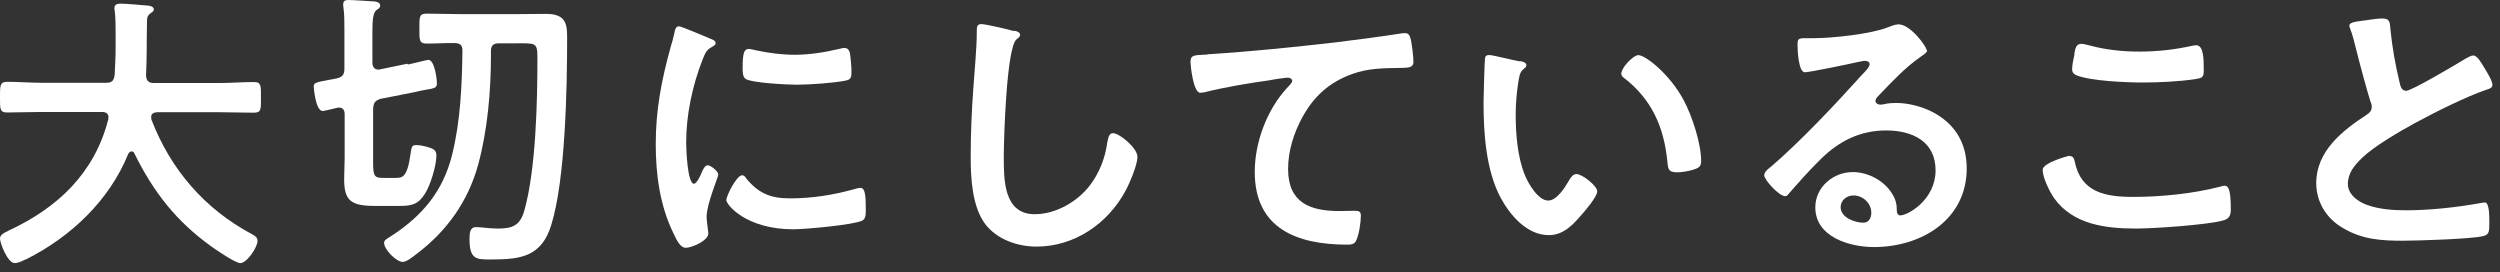 <svg width="101" height="11" viewBox="0 0 101 11" fill="none" xmlns="http://www.w3.org/2000/svg">
<rect x="0" y="0" width="101" height="11" fill="#333333" stroke="none"/>
<path d="M4.386 4.75C4.386 4.583 4.268 4.524 4.13 4.524H1.662C1.2 4.524 0.738 4.544 0.285 4.544C-0.01 4.544 3.84124e-05 4.396 3.84124e-05 3.934C3.84124e-05 3.472 -0.01 3.305 0.285 3.305C0.747 3.305 1.21 3.344 1.662 3.344H4.287C4.514 3.344 4.602 3.265 4.632 3.029C4.651 2.665 4.671 2.282 4.671 1.918V1.426C4.671 1.072 4.671 0.679 4.632 0.413C4.622 0.394 4.622 0.354 4.622 0.335C4.622 0.168 4.75 0.148 4.877 0.148C5.074 0.148 5.772 0.207 5.989 0.227C6.067 0.236 6.215 0.266 6.215 0.384C6.215 0.443 6.166 0.482 6.116 0.512C5.959 0.62 5.939 0.699 5.939 0.876C5.92 1.593 5.939 2.311 5.9 3.049C5.91 3.265 6.008 3.354 6.215 3.354H8.87C9.332 3.354 9.794 3.314 10.266 3.314C10.561 3.314 10.542 3.482 10.542 3.944C10.542 4.406 10.561 4.553 10.256 4.553C9.794 4.553 9.332 4.534 8.88 4.534H6.343C6.225 4.544 6.107 4.583 6.107 4.721C6.107 4.77 6.116 4.789 6.116 4.829C6.893 6.845 8.26 8.438 10.178 9.46C10.296 9.529 10.404 9.578 10.404 9.736C10.404 9.981 9.981 10.63 9.706 10.63C9.509 10.63 8.742 10.1 8.545 9.962C7.12 8.939 6.205 7.769 5.428 6.196C5.408 6.146 5.369 6.117 5.31 6.117C5.251 6.117 5.212 6.166 5.182 6.215C4.415 8.103 2.862 9.568 1.062 10.473C1.042 10.483 1.023 10.493 1.003 10.493C0.875 10.562 0.708 10.63 0.59 10.63C0.305 10.621 3.84124e-05 9.824 3.84124e-05 9.637C3.84124e-05 9.5 0.138 9.421 0.256 9.362C0.295 9.352 0.315 9.342 0.334 9.323C2.331 8.398 3.815 7.002 4.376 4.819V4.74L4.386 4.75Z" fill="white"/>
<path d="M16.48 2.606C16.608 2.586 17.238 2.419 17.306 2.419C17.552 2.419 17.651 3.166 17.651 3.373C17.651 3.55 17.552 3.57 17.188 3.629C17.061 3.648 16.893 3.688 16.677 3.737L15.379 3.992C15.153 4.061 15.094 4.15 15.074 4.386V6.598C15.074 7.139 15.143 7.188 15.507 7.188H15.94C16.244 7.188 16.451 7.208 16.588 6.205C16.628 5.93 16.638 5.861 16.815 5.861C16.972 5.861 17.188 5.91 17.336 5.959C17.503 6.008 17.631 6.077 17.631 6.274C17.631 6.687 17.395 7.464 17.179 7.808C16.903 8.26 16.638 8.319 16.136 8.319H15.143C14.179 8.319 13.904 8.103 13.904 7.247C13.904 6.952 13.924 6.667 13.924 6.382V4.622C13.924 4.464 13.865 4.346 13.697 4.346C13.658 4.346 13.639 4.346 13.619 4.356C13.521 4.376 13.107 4.484 13.039 4.484C12.744 4.484 12.675 3.53 12.675 3.501C12.675 3.334 12.783 3.324 13.294 3.225C13.393 3.216 13.491 3.186 13.609 3.166C13.845 3.107 13.914 3.009 13.914 2.773V1.19C13.914 0.885 13.914 0.561 13.874 0.295C13.865 0.256 13.865 0.216 13.865 0.177C13.865 0.02 13.963 0 14.081 0C14.248 0 14.966 0.049 15.133 0.059C15.232 0.069 15.359 0.108 15.359 0.226C15.359 0.325 15.281 0.354 15.202 0.413C15.064 0.521 15.045 0.865 15.045 1.278V2.537C15.045 2.675 15.114 2.812 15.281 2.812C15.3 2.812 15.33 2.812 15.35 2.803L16.451 2.576L16.48 2.606ZM18.408 1.741C18.014 1.731 17.641 1.76 17.247 1.76C16.933 1.76 16.943 1.632 16.943 1.151C16.943 0.669 16.933 0.551 17.247 0.551C17.68 0.551 18.123 0.57 18.545 0.57H20.984C21.348 0.57 21.702 0.561 22.066 0.561C22.902 0.561 22.912 1.023 22.912 1.564C22.912 3.56 22.843 7.247 22.272 9.086C21.879 10.374 21.033 10.482 19.843 10.482C19.263 10.482 18.968 10.502 18.968 9.657C18.968 9.421 18.988 9.175 19.224 9.175C19.293 9.175 19.45 9.185 19.519 9.194C19.686 9.214 19.922 9.234 20.099 9.234C20.689 9.234 21.004 9.126 21.181 8.516C21.653 6.844 21.712 4.101 21.712 2.34C21.712 1.691 21.643 1.75 20.758 1.75H20.168C19.932 1.75 19.834 1.829 19.834 2.065V2.252C19.834 3.678 19.696 5.261 19.322 6.638C18.909 8.152 18.034 9.362 16.795 10.286C16.667 10.384 16.421 10.581 16.274 10.581C15.998 10.581 15.517 10.069 15.517 9.814C15.517 9.696 15.635 9.647 15.831 9.519C17.07 8.713 17.896 7.719 18.26 6.274C18.604 4.897 18.663 3.471 18.683 2.036C18.683 1.819 18.575 1.741 18.368 1.741H18.408Z" fill="white"/>
<path d="M28.675 1.554C28.774 1.593 28.911 1.632 28.911 1.75C28.911 1.819 28.862 1.829 28.744 1.908C28.547 2.016 28.498 2.124 28.38 2.419C27.967 3.471 27.721 4.651 27.721 5.772C27.721 5.998 27.77 7.424 28.036 7.424C28.144 7.424 28.311 7.08 28.351 6.962C28.42 6.805 28.488 6.677 28.597 6.677C28.715 6.677 29.019 6.923 29.019 7.051C29.019 7.159 28.547 8.231 28.547 8.762C28.547 8.88 28.587 9.155 28.597 9.253C28.606 9.312 28.616 9.381 28.616 9.43C28.616 9.725 27.948 10.011 27.702 10.011C27.505 10.011 27.358 9.755 27.21 9.43C26.659 8.309 26.492 7.051 26.492 5.812C26.492 4.435 26.728 3.225 27.092 1.908C27.151 1.711 27.21 1.514 27.249 1.318C27.269 1.21 27.299 1.062 27.426 1.062C27.525 1.062 28.508 1.485 28.675 1.554ZM30.131 7.188C30.642 7.818 31.134 8.014 31.92 8.014C32.805 8.014 33.671 7.877 34.516 7.641C34.575 7.621 34.693 7.591 34.762 7.591C34.949 7.591 34.978 7.877 34.978 8.476C34.978 8.614 34.988 8.831 34.841 8.909C34.507 9.086 32.52 9.263 32.048 9.263C30.14 9.263 29.344 8.27 29.344 8.083C29.344 7.916 29.757 7.08 29.983 7.08C30.052 7.08 30.101 7.139 30.14 7.188H30.131ZM30.563 2.036C31.045 2.144 31.616 2.213 32.107 2.213C32.697 2.213 33.327 2.114 33.897 1.977C33.956 1.967 34.035 1.937 34.113 1.937C34.28 1.937 34.33 2.075 34.349 2.222C34.369 2.439 34.398 2.645 34.398 2.862C34.398 3.107 34.398 3.206 34.172 3.255C33.7 3.353 32.687 3.422 32.186 3.422C31.822 3.422 30.367 3.353 30.121 3.186C29.993 3.107 30.003 2.852 30.003 2.724C30.003 2.154 30.062 1.977 30.249 1.977C30.327 1.977 30.465 2.016 30.553 2.036H30.563Z" fill="white"/>
<path d="M40.976 1.24C41.054 1.249 41.212 1.299 41.212 1.407C41.212 1.485 41.143 1.525 41.074 1.584C40.661 1.889 40.553 5.625 40.553 6.304C40.553 7.228 40.533 8.654 41.802 8.654C42.648 8.654 43.503 8.162 44.014 7.513C44.408 7.002 44.644 6.402 44.732 5.773C44.772 5.586 44.791 5.38 44.968 5.38C45.224 5.38 45.952 5.979 45.952 6.333C45.952 6.668 45.637 7.405 45.47 7.71C44.762 9.028 43.414 9.962 41.88 9.962C41.104 9.962 40.287 9.677 39.806 9.057C39.275 8.349 39.216 7.209 39.216 6.343C39.216 5.409 39.255 4.475 39.324 3.55C39.363 3.01 39.461 1.879 39.461 1.397V1.269C39.461 1.092 39.471 0.974 39.638 0.974C39.835 0.974 40.74 1.19 40.976 1.259V1.24Z" fill="white"/>
<path d="M48.794 2.193C50.515 2.085 52.236 1.908 53.956 1.712C54.842 1.603 55.746 1.485 56.631 1.348C56.68 1.338 56.73 1.338 56.769 1.338C56.946 1.338 56.965 1.495 57.005 1.633C57.044 1.83 57.103 2.292 57.103 2.498C57.103 2.754 56.857 2.734 56.582 2.744C55.884 2.754 55.284 2.754 54.625 2.99C53.701 3.324 53.072 3.895 52.609 4.75C52.265 5.379 52.039 6.107 52.039 6.825C52.039 8.192 52.924 8.526 54.114 8.526C54.33 8.526 54.586 8.516 54.704 8.516C54.881 8.516 54.979 8.526 54.979 8.713C54.979 8.969 54.901 9.549 54.763 9.765C54.684 9.883 54.547 9.883 54.419 9.883C52.413 9.883 50.692 9.244 50.692 6.943C50.692 5.753 51.183 4.435 51.99 3.56C52.049 3.501 52.206 3.344 52.206 3.275C52.206 3.177 52.098 3.137 52.029 3.137C51.931 3.137 51.4 3.216 51.272 3.246C50.485 3.354 49.423 3.531 48.666 3.727C48.607 3.737 48.548 3.747 48.489 3.747C48.204 3.747 48.096 2.626 48.096 2.508C48.096 2.203 48.263 2.233 48.784 2.203L48.794 2.193Z" fill="white"/>
<path d="M61.411 2.468C61.509 2.488 61.666 2.518 61.666 2.636C61.666 2.704 61.617 2.734 61.548 2.793C61.381 2.921 61.371 3.157 61.332 3.363C61.273 3.776 61.234 4.189 61.234 4.612C61.234 5.399 61.302 6.333 61.607 7.08C61.745 7.415 62.138 8.103 62.551 8.103C62.886 8.103 63.22 7.582 63.367 7.326C63.436 7.208 63.535 7.031 63.682 7.031C63.928 7.031 64.528 7.513 64.528 7.729C64.528 7.956 63.997 8.565 63.83 8.752C63.486 9.145 63.122 9.499 62.571 9.499C61.696 9.499 61.017 8.713 60.624 7.985C60.034 6.874 59.935 5.389 59.935 4.14C59.935 3.953 59.975 2.449 59.995 2.35C60.004 2.252 60.073 2.223 60.162 2.223C60.319 2.223 61.184 2.449 61.391 2.478L61.411 2.468ZM66.209 2.232C66.465 2.232 67.458 2.98 68.028 4.062C68.363 4.691 68.727 5.802 68.727 6.51C68.727 6.736 68.609 6.795 68.412 6.854C68.225 6.913 67.95 6.962 67.753 6.962C67.379 6.962 67.389 6.795 67.36 6.51C67.222 5.133 66.731 4.012 65.609 3.147C65.541 3.098 65.501 3.049 65.501 2.97C65.501 2.744 65.973 2.223 66.209 2.223V2.232Z" fill="white"/>
<path d="M77.853 2.045C77.853 2.124 77.725 2.202 77.597 2.291C76.938 2.753 76.446 3.294 75.886 3.874C75.837 3.923 75.768 4.002 75.768 4.071C75.768 4.169 75.866 4.228 75.965 4.228C76.014 4.228 76.073 4.218 76.122 4.208C76.279 4.169 76.456 4.159 76.604 4.159C77.076 4.159 77.626 4.297 78.049 4.513C78.974 4.985 79.455 5.772 79.455 6.804C79.455 8.889 77.607 9.981 75.709 9.981C74.725 9.981 73.339 9.577 73.339 8.378C73.339 7.562 74.057 6.952 74.853 6.952C75.463 6.952 76.092 7.286 76.417 7.788C76.594 8.063 76.633 8.24 76.633 8.545C76.643 8.624 76.682 8.702 76.771 8.702C77.076 8.702 78.197 8.073 78.197 6.883C78.197 5.693 77.233 5.27 76.201 5.27C75.168 5.27 74.312 5.683 73.555 6.431C73.093 6.883 72.67 7.365 72.247 7.847C72.208 7.896 72.179 7.925 72.12 7.925C71.874 7.925 71.274 7.267 71.274 7.08C71.274 6.942 71.451 6.804 71.559 6.726C72.778 5.673 74.145 4.218 75.227 3.018C75.325 2.92 75.532 2.714 75.532 2.596C75.532 2.487 75.424 2.458 75.335 2.458C75.276 2.458 75.119 2.497 75.05 2.507C74.765 2.576 73.103 2.92 72.916 2.92C72.66 2.92 72.621 2.035 72.621 1.838C72.621 1.563 72.631 1.543 72.985 1.543H73.27C74.027 1.543 75.571 1.376 76.25 1.111C76.377 1.062 76.564 0.983 76.702 0.983C77.174 0.983 77.853 1.878 77.853 2.084V2.045ZM74.873 7.896C74.617 7.896 74.362 8.083 74.362 8.368C74.362 8.791 74.932 8.997 75.286 8.997C75.512 8.997 75.601 8.781 75.601 8.594C75.601 8.23 75.286 7.896 74.873 7.896Z" fill="white"/>
<path d="M83.604 6.303C83.762 6.303 83.791 6.411 83.821 6.529C84.067 7.778 85.07 7.955 86.181 7.955C87.292 7.955 88.6 7.827 89.691 7.542C89.74 7.532 89.819 7.502 89.868 7.502C90.045 7.502 90.124 7.699 90.124 8.466C90.124 8.692 90.065 8.83 89.839 8.899C89.21 9.086 87.007 9.233 86.299 9.233C85.07 9.233 83.752 9.076 82.985 8.004C82.808 7.748 82.523 7.178 82.523 6.863C82.523 6.568 83.585 6.293 83.595 6.293L83.604 6.303ZM83.801 2.183C83.84 1.986 83.86 1.77 84.086 1.77C84.185 1.77 84.332 1.819 84.43 1.838C85.079 2.015 85.748 2.084 86.436 2.084C87.154 2.084 87.862 2.006 88.57 1.848C88.61 1.838 88.678 1.829 88.728 1.829C89.023 1.829 89.032 2.36 89.032 2.841C89.032 3.127 88.974 3.146 88.698 3.195C88.049 3.294 87.223 3.333 86.564 3.333C85.905 3.333 84.45 3.274 83.88 3.038C83.772 2.989 83.713 2.92 83.713 2.792C83.713 2.655 83.772 2.34 83.811 2.183H83.801Z" fill="white"/>
<path d="M95.671 0.806C95.847 0.786 96.044 0.747 96.241 0.747C96.575 0.747 96.546 0.924 96.575 1.199C96.644 1.907 96.772 2.615 96.939 3.314C96.978 3.471 97.008 3.668 97.214 3.668C97.431 3.668 99.309 2.556 99.624 2.36C99.722 2.311 99.82 2.242 99.928 2.242C100.086 2.242 100.282 2.596 100.351 2.714C100.45 2.871 100.695 3.264 100.695 3.432C100.695 3.55 100.568 3.589 100.469 3.618C99.624 3.904 98.355 4.543 97.558 4.975C96.929 5.32 95.926 5.9 95.434 6.372C95.13 6.667 94.854 6.982 94.854 7.434C94.854 7.857 95.267 8.152 95.631 8.28C96.123 8.457 96.683 8.496 97.204 8.496C98.198 8.496 99.329 8.368 100.282 8.191C100.322 8.181 100.351 8.181 100.391 8.181C100.558 8.181 100.568 8.663 100.568 8.909V9.047C100.568 9.351 100.558 9.479 100.322 9.538C99.869 9.656 97.647 9.725 97.077 9.725C96.201 9.725 95.434 9.676 94.658 9.214C93.999 8.84 93.576 8.171 93.576 7.395C93.576 6.106 94.638 5.27 95.621 4.631C95.739 4.553 95.818 4.464 95.818 4.326C95.818 4.228 95.808 4.189 95.769 4.11C95.631 3.687 95.297 2.438 95.179 1.957C95.11 1.681 95.051 1.426 94.953 1.18C94.943 1.131 94.913 1.081 94.913 1.042C94.913 0.865 95.307 0.865 95.68 0.806H95.671Z" fill="white"/>
</svg>
